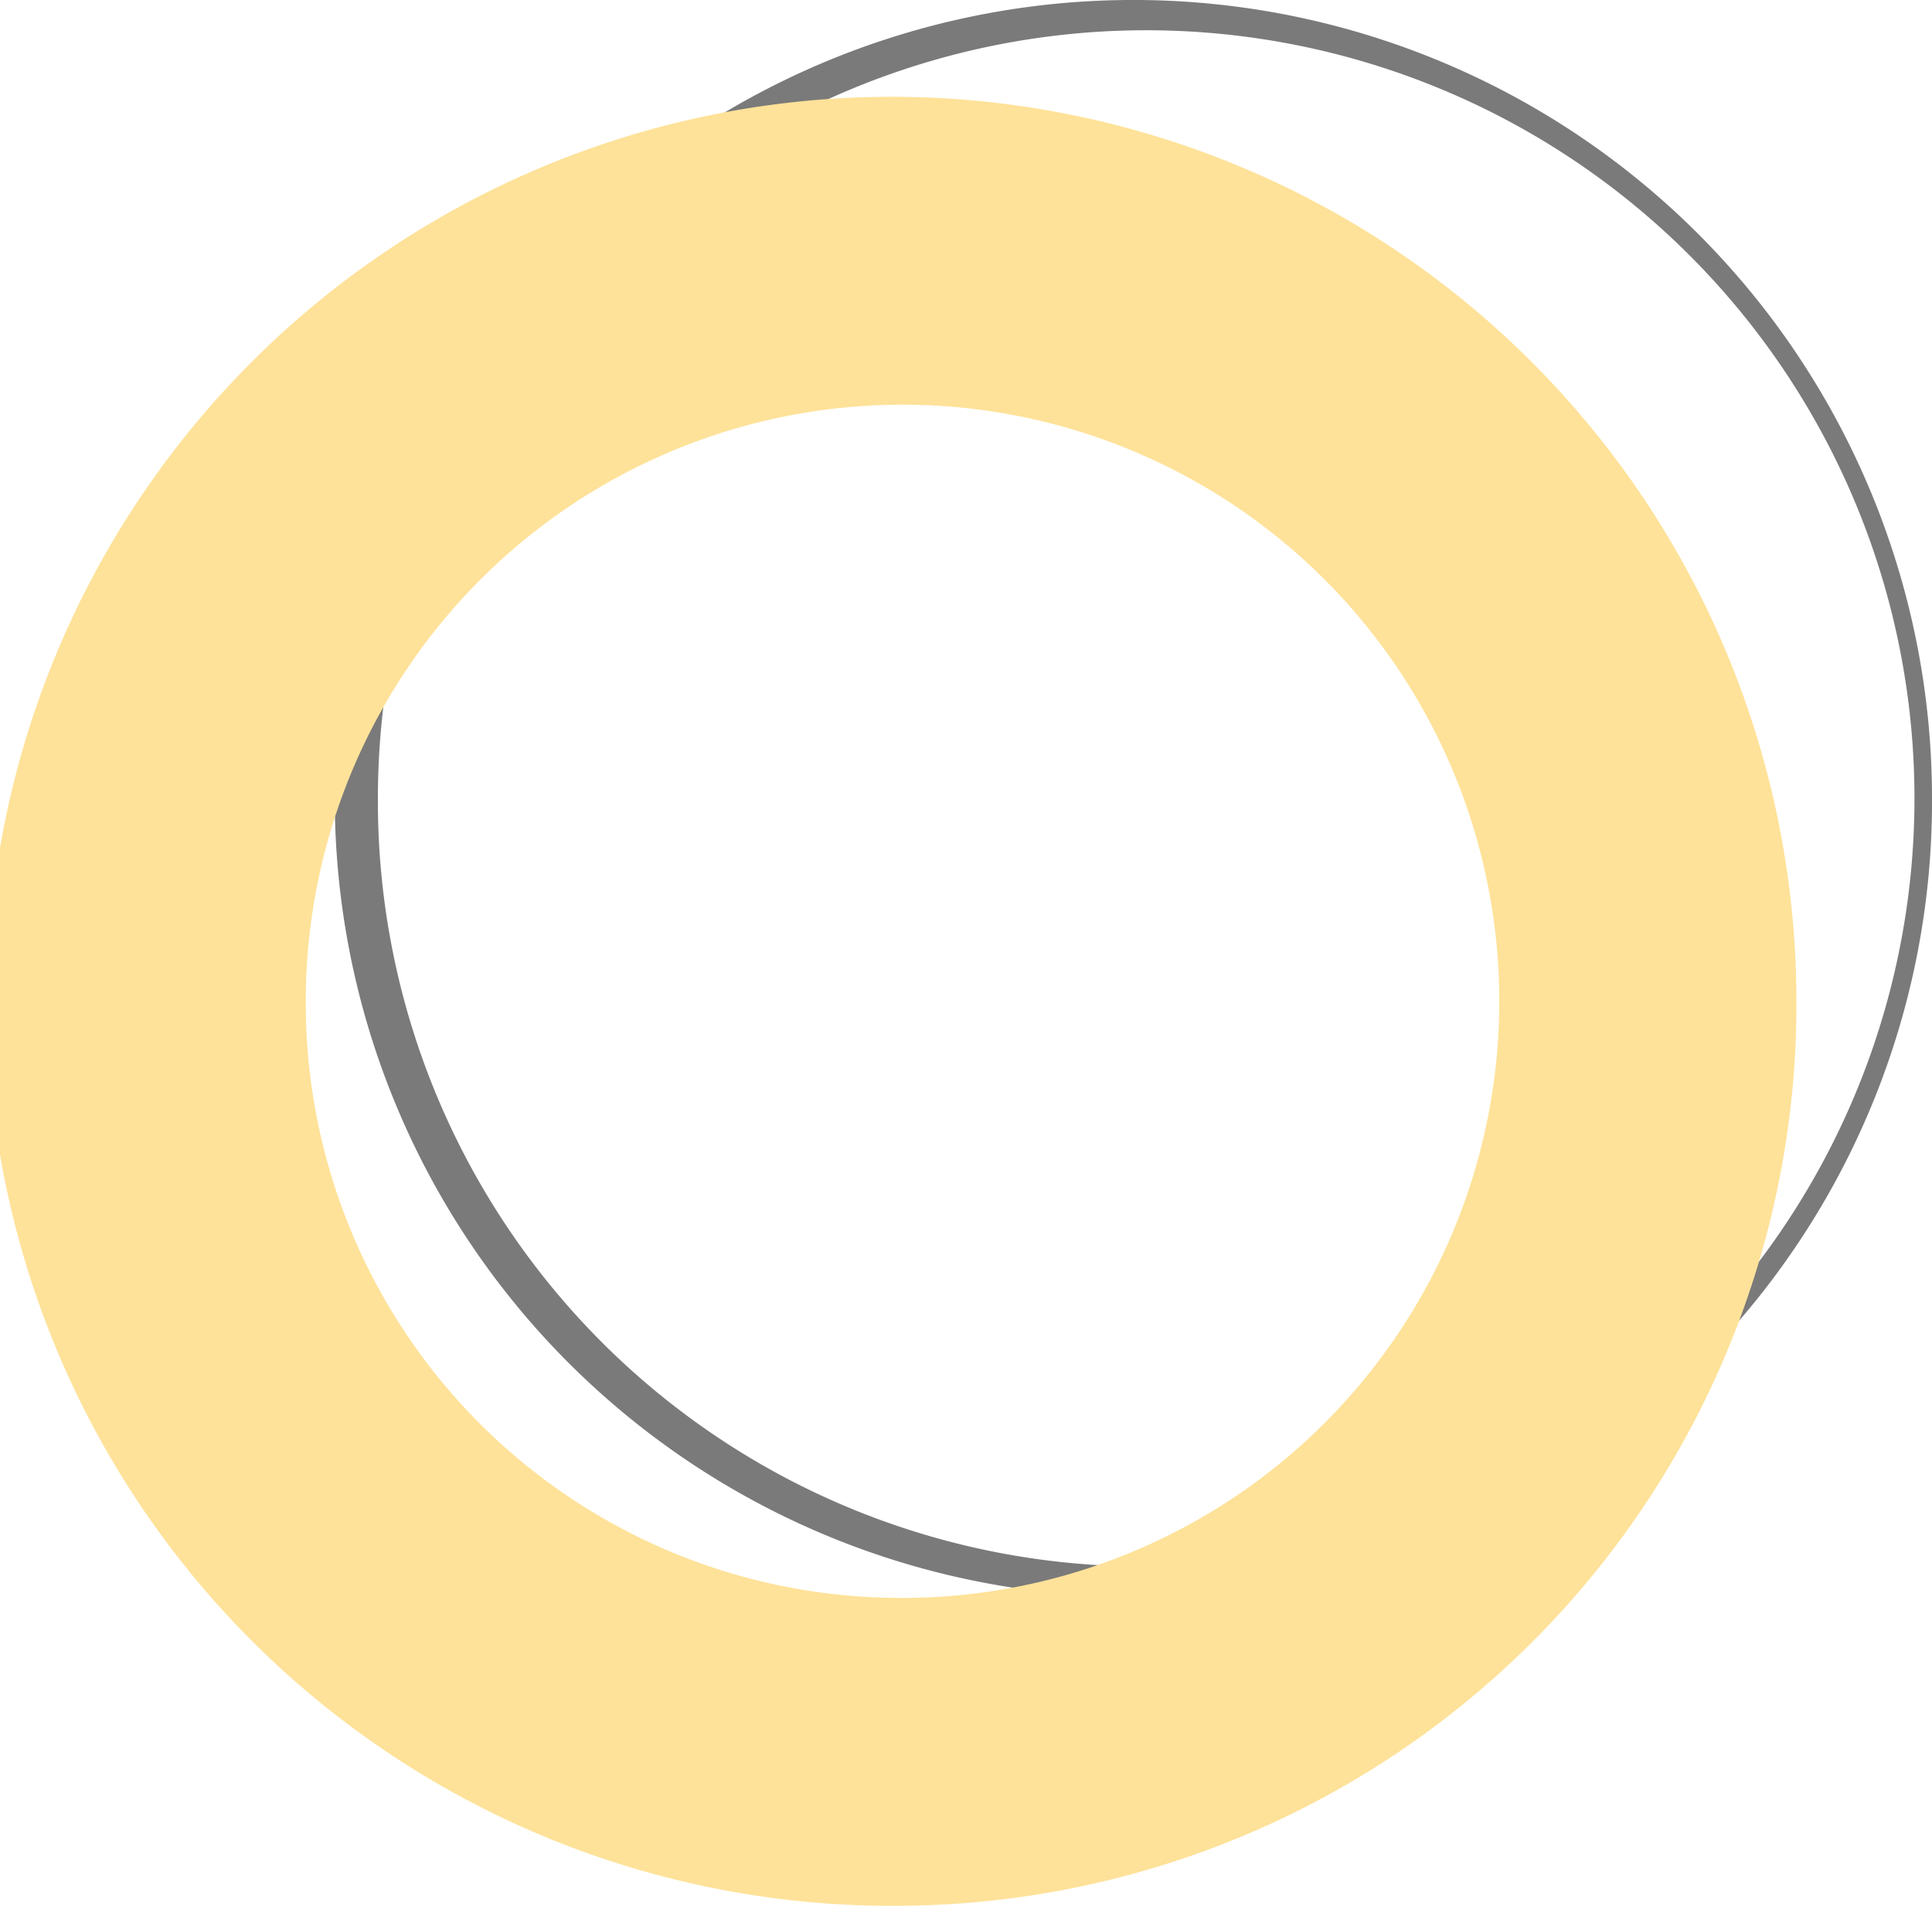 <svg xmlns="http://www.w3.org/2000/svg" width="80.696" height="79.622" viewBox="0 0 80.696 79.622">
  <g id="geometric-" transform="translate(-657.608 -1679.199)">
    <path id="Shape" d="M705.324,1745.91a33.357,33.357,0,1,1,32.98-33.465A33.225,33.225,0,0,1,705.324,1745.91Zm0-1.267a32.09,32.09,0,1,0-31.932-31.983A31.957,31.957,0,0,0,705.32,1744.643Z" fill="#7a7a7a"/>
    <path id="Shape-2" data-name="Shape" d="M695.25,1758.821a37.79,37.79,0,1,1,37.391-37.913A37.653,37.653,0,0,1,695.25,1758.821Zm-.043-12.864a24.925,24.925,0,1,0-24.827-24.843A24.836,24.836,0,0,0,695.207,1745.957Z" fill="#fee299"/>
  </g>
</svg>
